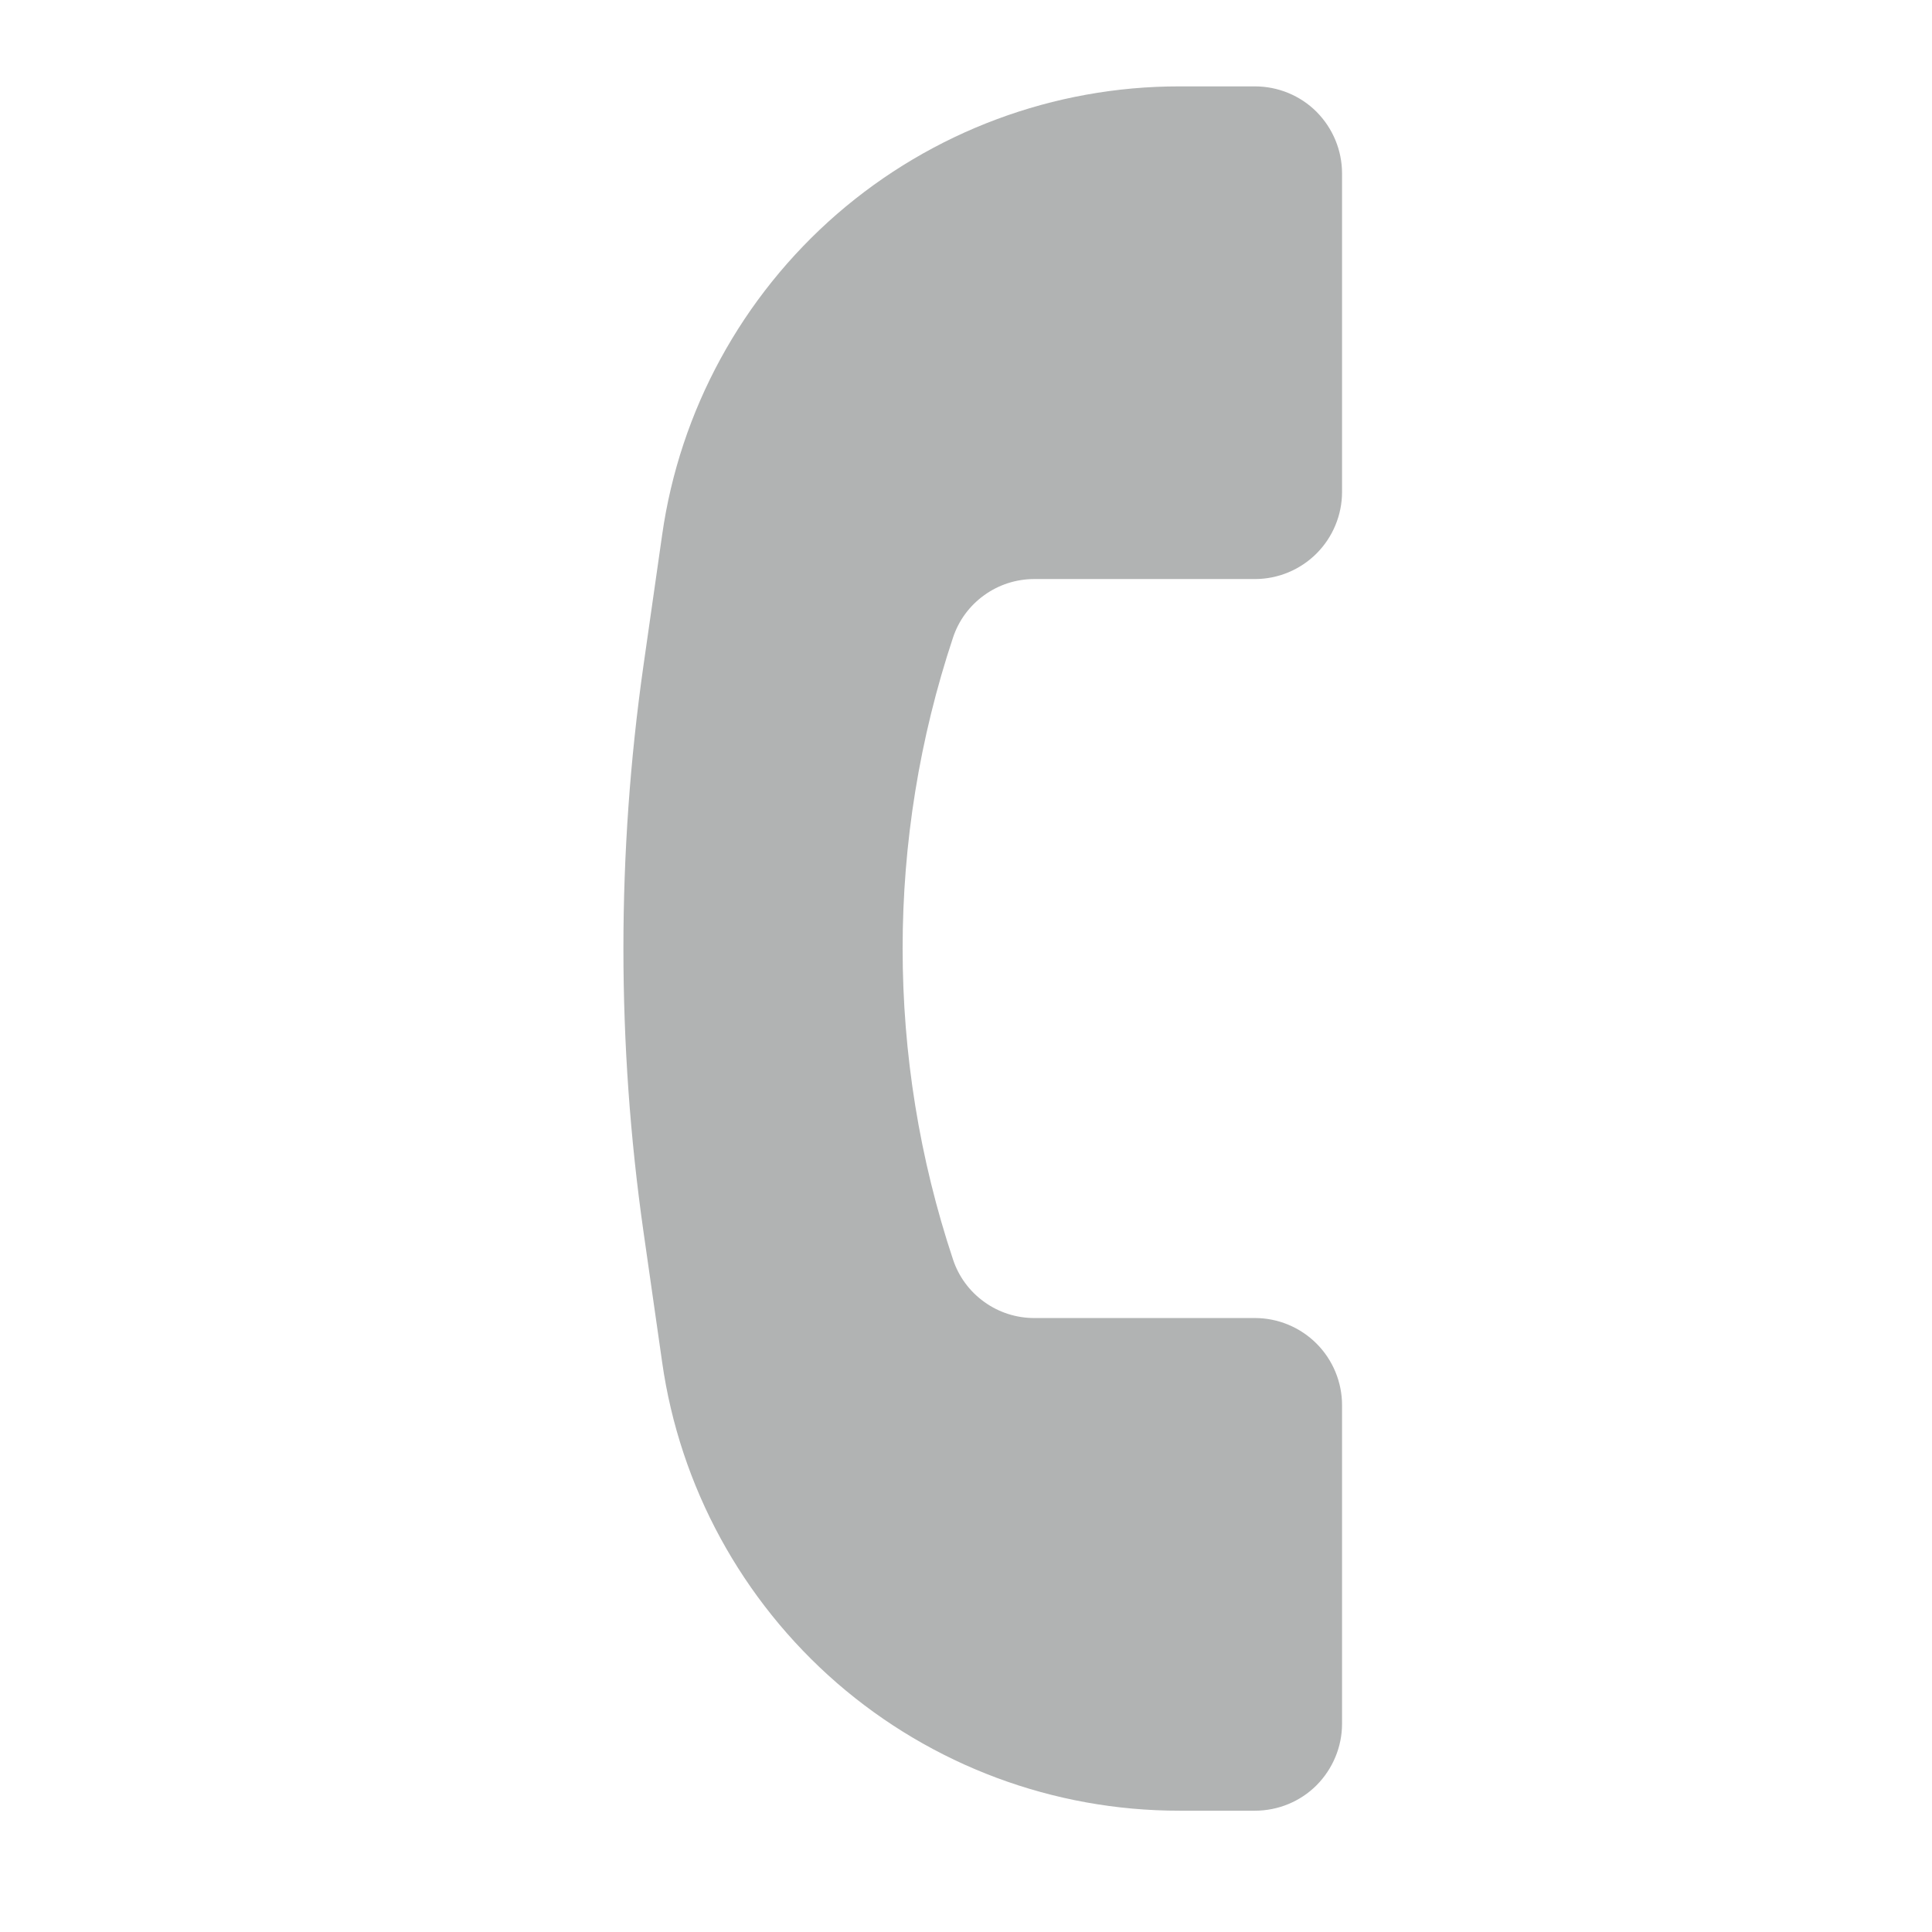 <svg width="14" height="14" viewBox="0 0 14 14" fill="none" xmlns="http://www.w3.org/2000/svg">
<g clip-path="url(#clip0_34_6052)">
<path d="M8.547 0.626L9.094 0.626C9.261 0.626 9.422 0.692 9.54 0.81C9.658 0.929 9.725 1.089 9.725 1.257L9.725 3.565C9.725 3.732 9.658 3.893 9.54 4.011C9.422 4.129 9.261 4.196 9.094 4.196H7.494C7.364 4.196 7.237 4.237 7.132 4.313C7.026 4.389 6.947 4.496 6.906 4.62C6.419 6.083 6.419 7.664 6.906 9.127C6.947 9.251 7.026 9.358 7.132 9.434C7.237 9.51 7.364 9.551 7.494 9.551L9.094 9.551C9.261 9.551 9.422 9.618 9.54 9.736C9.658 9.854 9.725 10.015 9.725 10.182L9.725 12.491C9.725 12.658 9.658 12.818 9.54 12.937C9.422 13.055 9.261 13.121 9.094 13.121L8.547 13.121C7.635 13.122 6.754 12.793 6.065 12.196C5.377 11.598 4.926 10.773 4.798 9.87L4.663 8.926C4.469 7.565 4.469 6.182 4.663 4.821L4.798 3.877C4.926 2.974 5.377 2.149 6.065 1.551C6.754 0.954 7.635 0.625 8.547 0.626Z" fill="#B1B3B3"/>
</g>
<defs>
<clipPath id="clip0_34_6052">
<rect width="14" height="14" fill="white"/>
</clipPath>
</defs>
</svg>
